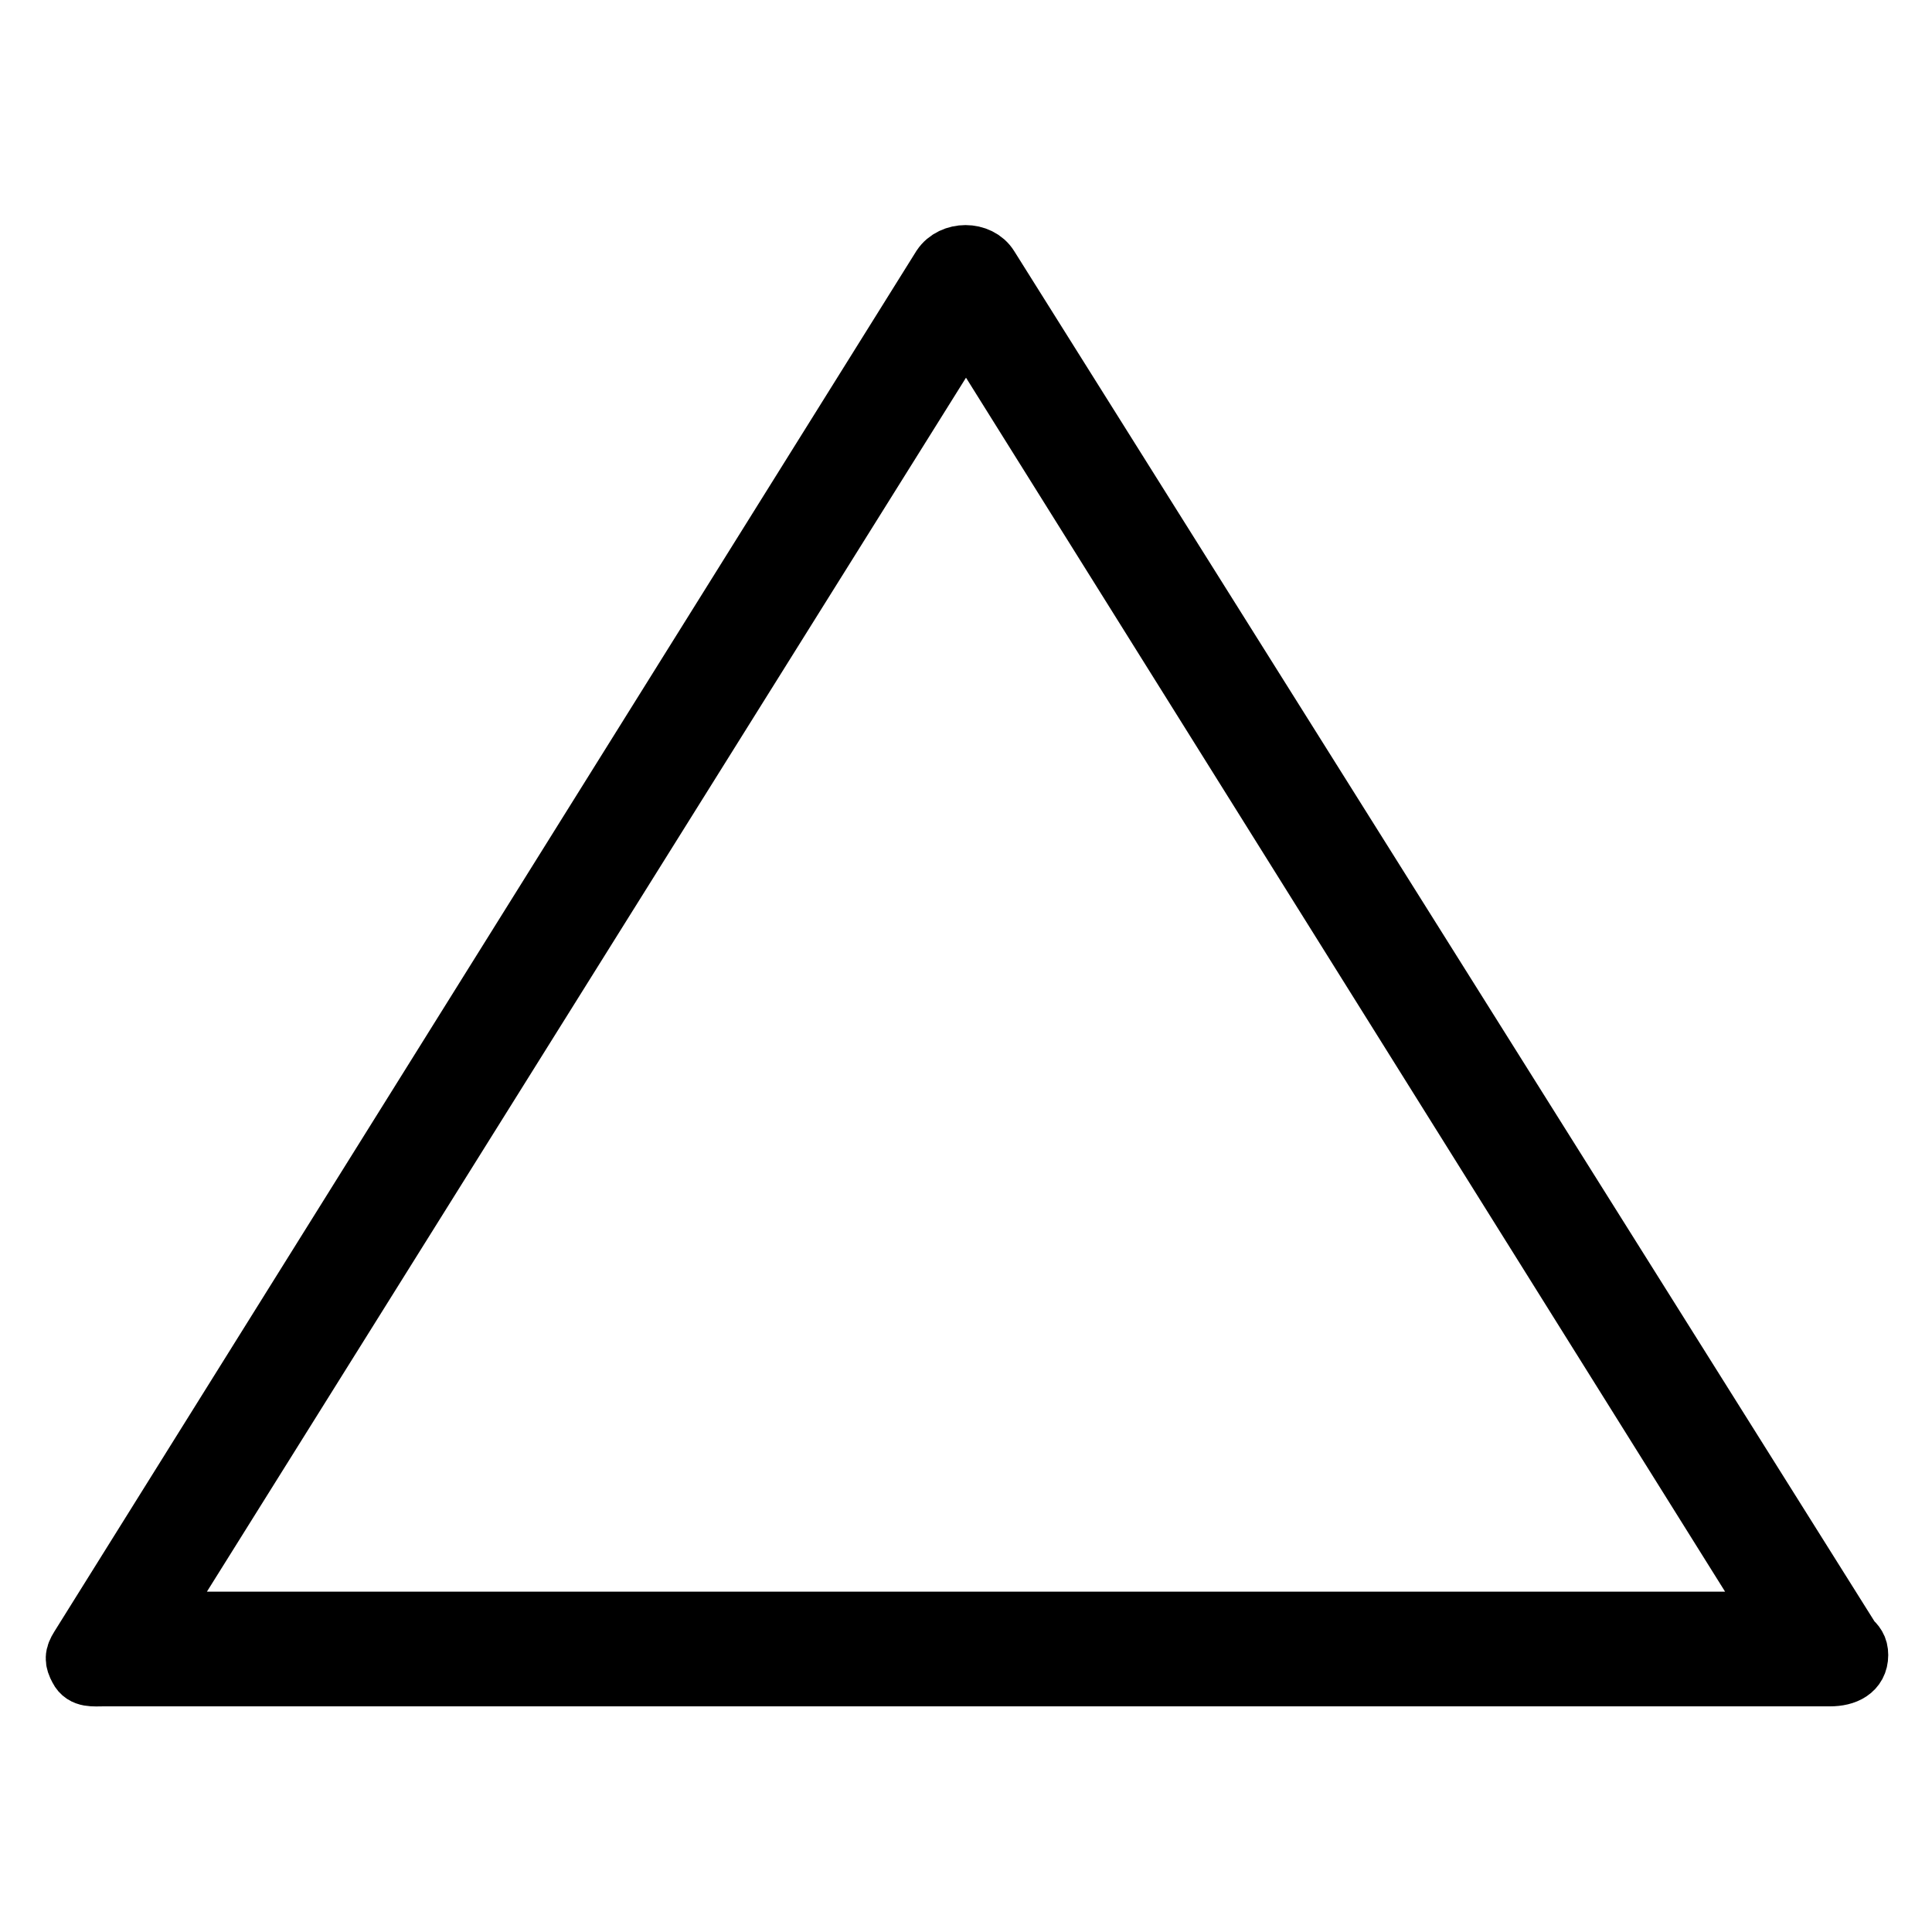 <?xml version="1.0" encoding="utf-8"?>
<!-- Svg Vector Icons : http://www.onlinewebfonts.com/icon -->
<!DOCTYPE svg PUBLIC "-//W3C//DTD SVG 1.1//EN" "http://www.w3.org/Graphics/SVG/1.1/DTD/svg11.dtd">
<svg version="1.1" xmlns="http://www.w3.org/2000/svg" xmlns:xlink="http://www.w3.org/1999/xlink" x="0px" y="0px" viewBox="0 0 256 256" enable-background="new 0 0 256 256" xml:space="preserve">
<g> <path stroke-width="8" fill-opacity="0" stroke="#000000"  d="M131,35.4c-1.3-2.1-4.8-2.1-6.2,0L10.6,218.3c-0.7,1.1-0.7,1.7-0.1,2.8c0.6,1.2,1.9,1,3.2,1h228.7 c0,0,0.1,0,0.1,0c2,0,3.7-0.8,3.7-2.8c0-1-0.4-1.4-1-2L131,35.4z M20.2,214.9L128,42.5l107.8,172.4H20.2z"/></g>
</svg>